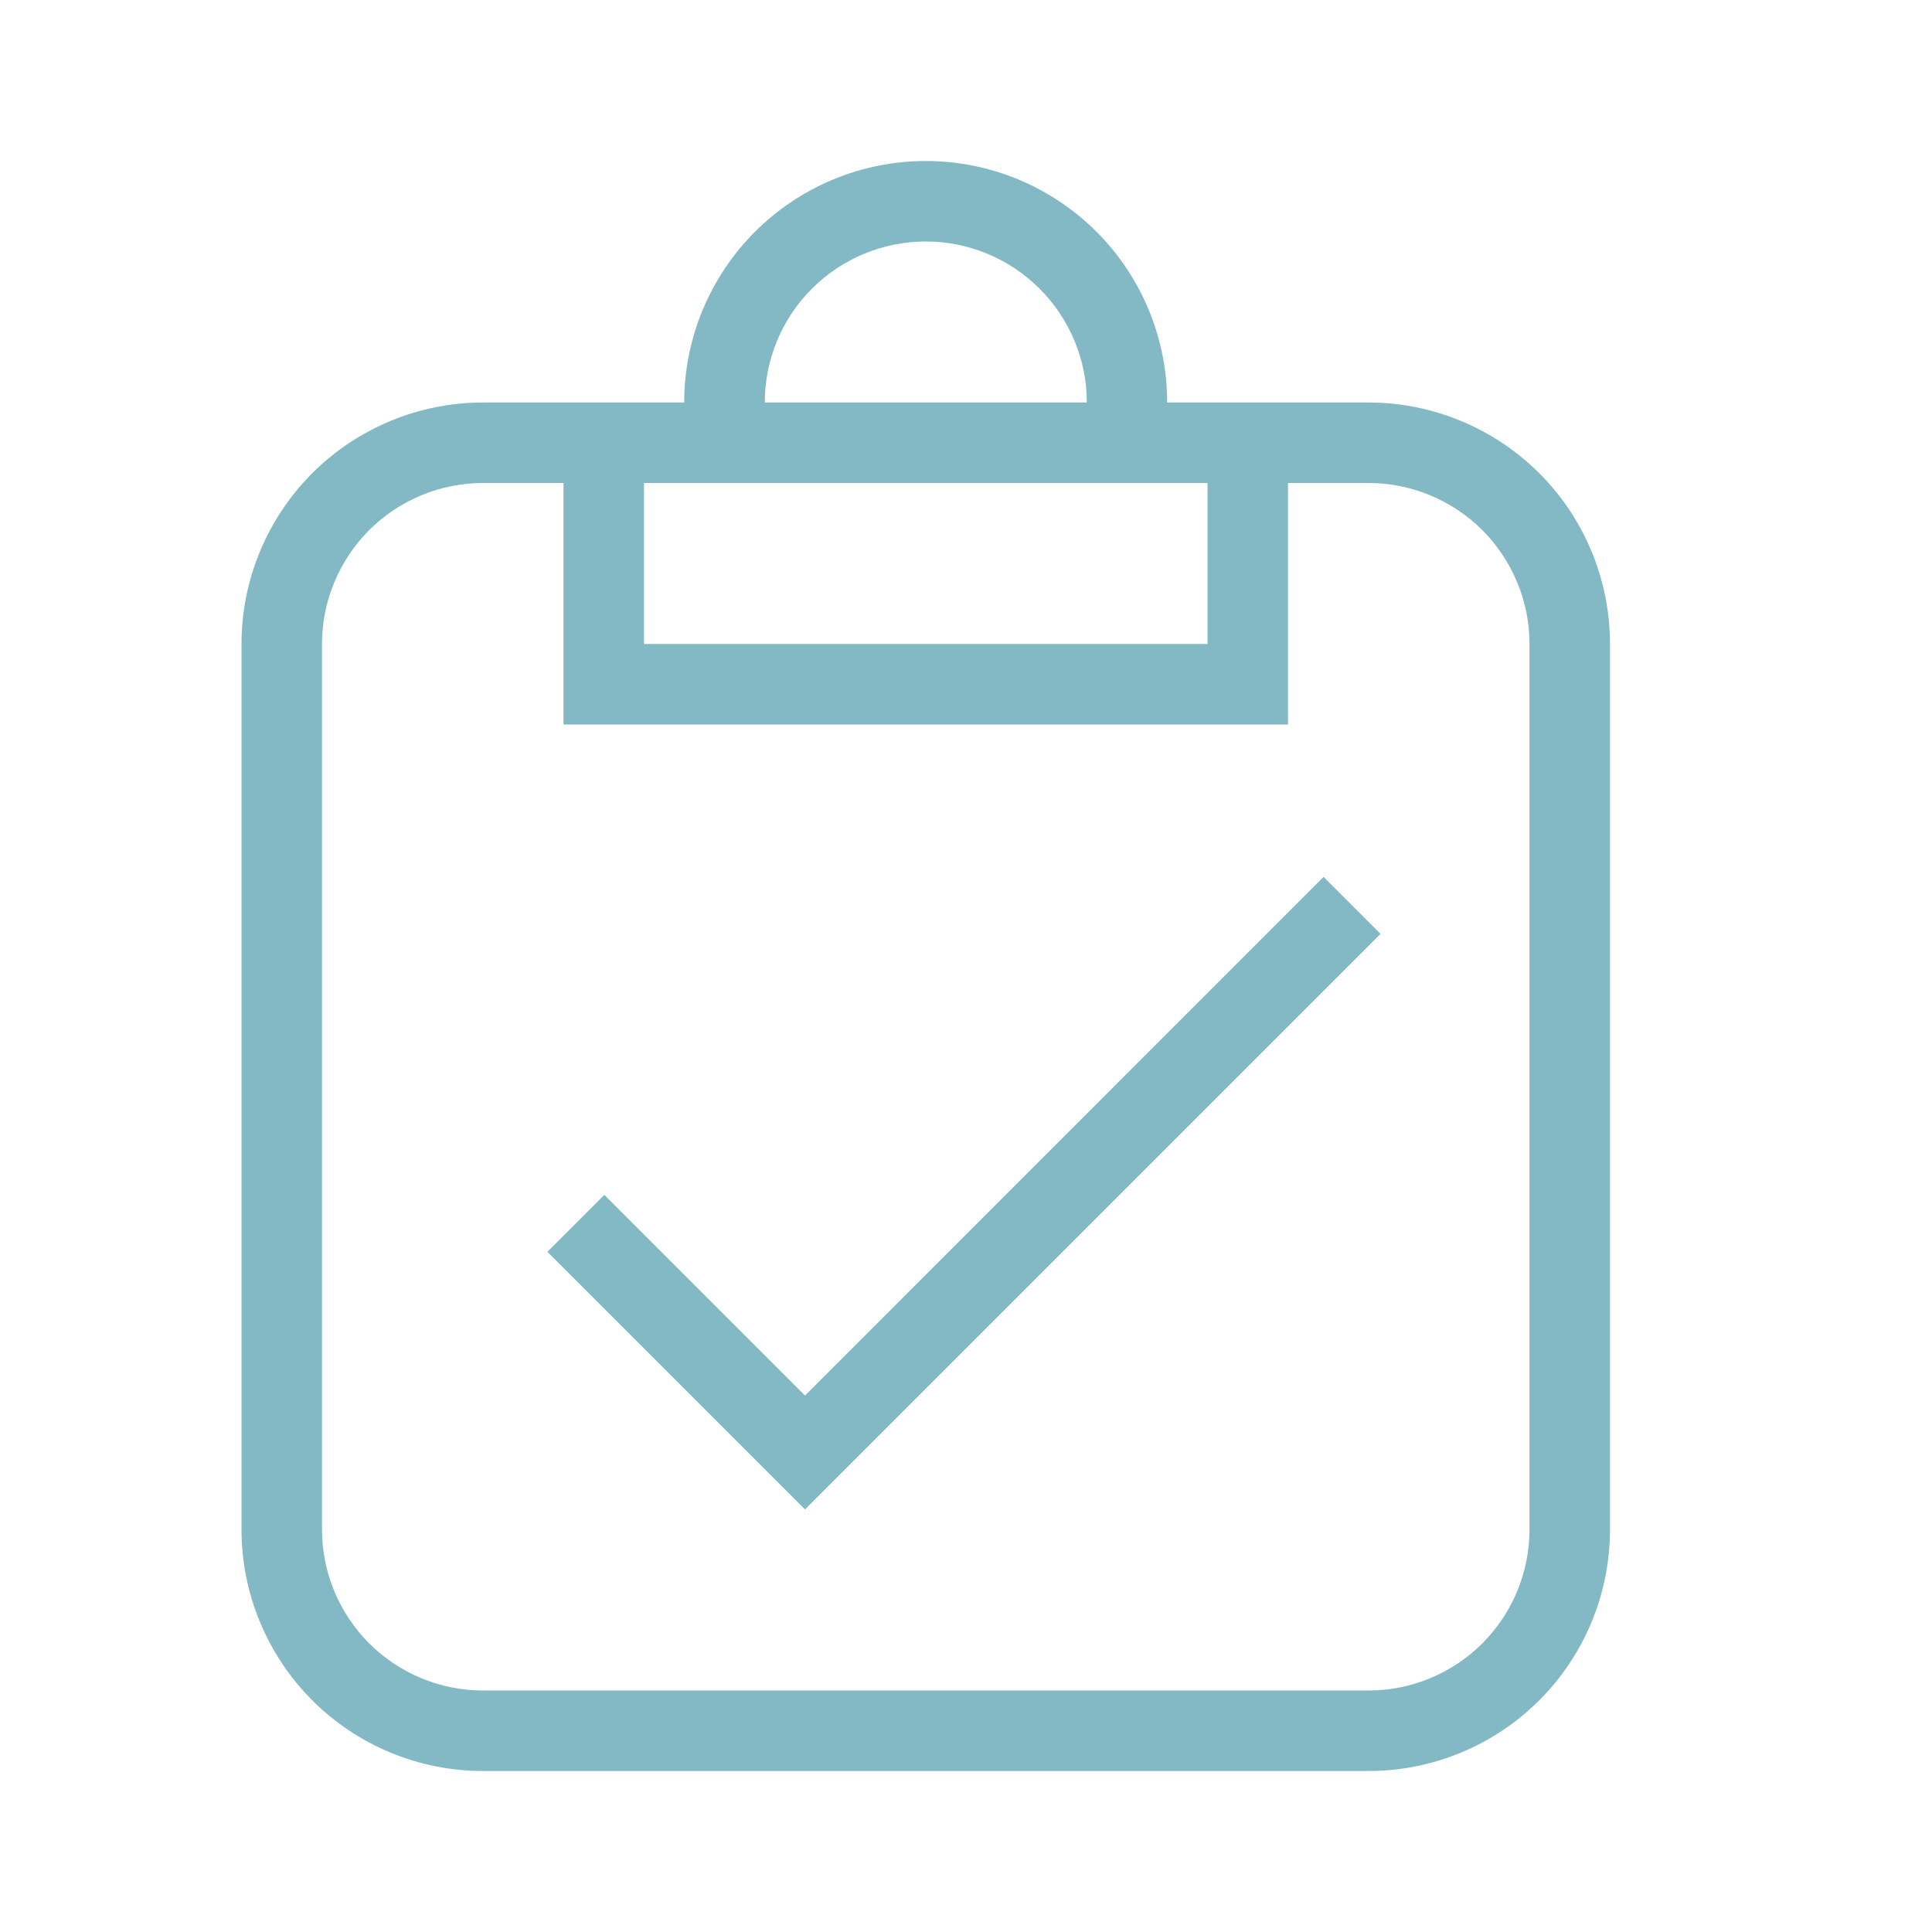 <?xml version="1.0" encoding="UTF-8"?> <svg xmlns="http://www.w3.org/2000/svg" width="15" height="15" viewBox="0 0 15 15" fill="none"> <path d="M3.75 3.125H5.312C5.312 2.628 5.51 2.151 5.862 1.799C6.213 1.448 6.69 1.25 7.188 1.25C7.685 1.25 8.162 1.448 8.513 1.799C8.865 2.151 9.062 2.628 9.062 3.125H10.625C11.122 3.125 11.599 3.323 11.951 3.674C12.303 4.026 12.5 4.503 12.5 5V11.875C12.5 12.372 12.303 12.849 11.951 13.201C11.599 13.553 11.122 13.75 10.625 13.75H3.75C3.253 13.75 2.776 13.553 2.424 13.201C2.073 12.849 1.875 12.372 1.875 11.875V5C1.875 4.503 2.073 4.026 2.424 3.674C2.776 3.323 3.253 3.125 3.75 3.125V3.125ZM3.75 3.75C3.418 3.75 3.101 3.882 2.866 4.116C2.632 4.351 2.5 4.668 2.5 5V11.875C2.5 12.207 2.632 12.524 2.866 12.759C3.101 12.993 3.418 13.125 3.75 13.125H10.625C10.957 13.125 11.274 12.993 11.509 12.759C11.743 12.524 11.875 12.207 11.875 11.875V5C11.875 4.668 11.743 4.351 11.509 4.116C11.274 3.882 10.957 3.75 10.625 3.75H10V5.625H4.375V3.75H3.75ZM5 5H9.375V3.75H5V5ZM7.188 1.875C6.856 1.875 6.538 2.007 6.304 2.241C6.069 2.476 5.938 2.793 5.938 3.125H8.438C8.438 2.793 8.306 2.476 8.071 2.241C7.837 2.007 7.519 1.875 7.188 1.875ZM10.719 7.25L6.25 11.719L4.25 9.719L4.692 9.277L6.25 10.835L10.276 6.808L10.718 7.25H10.719Z" fill="#83B9C5"></path> </svg> 